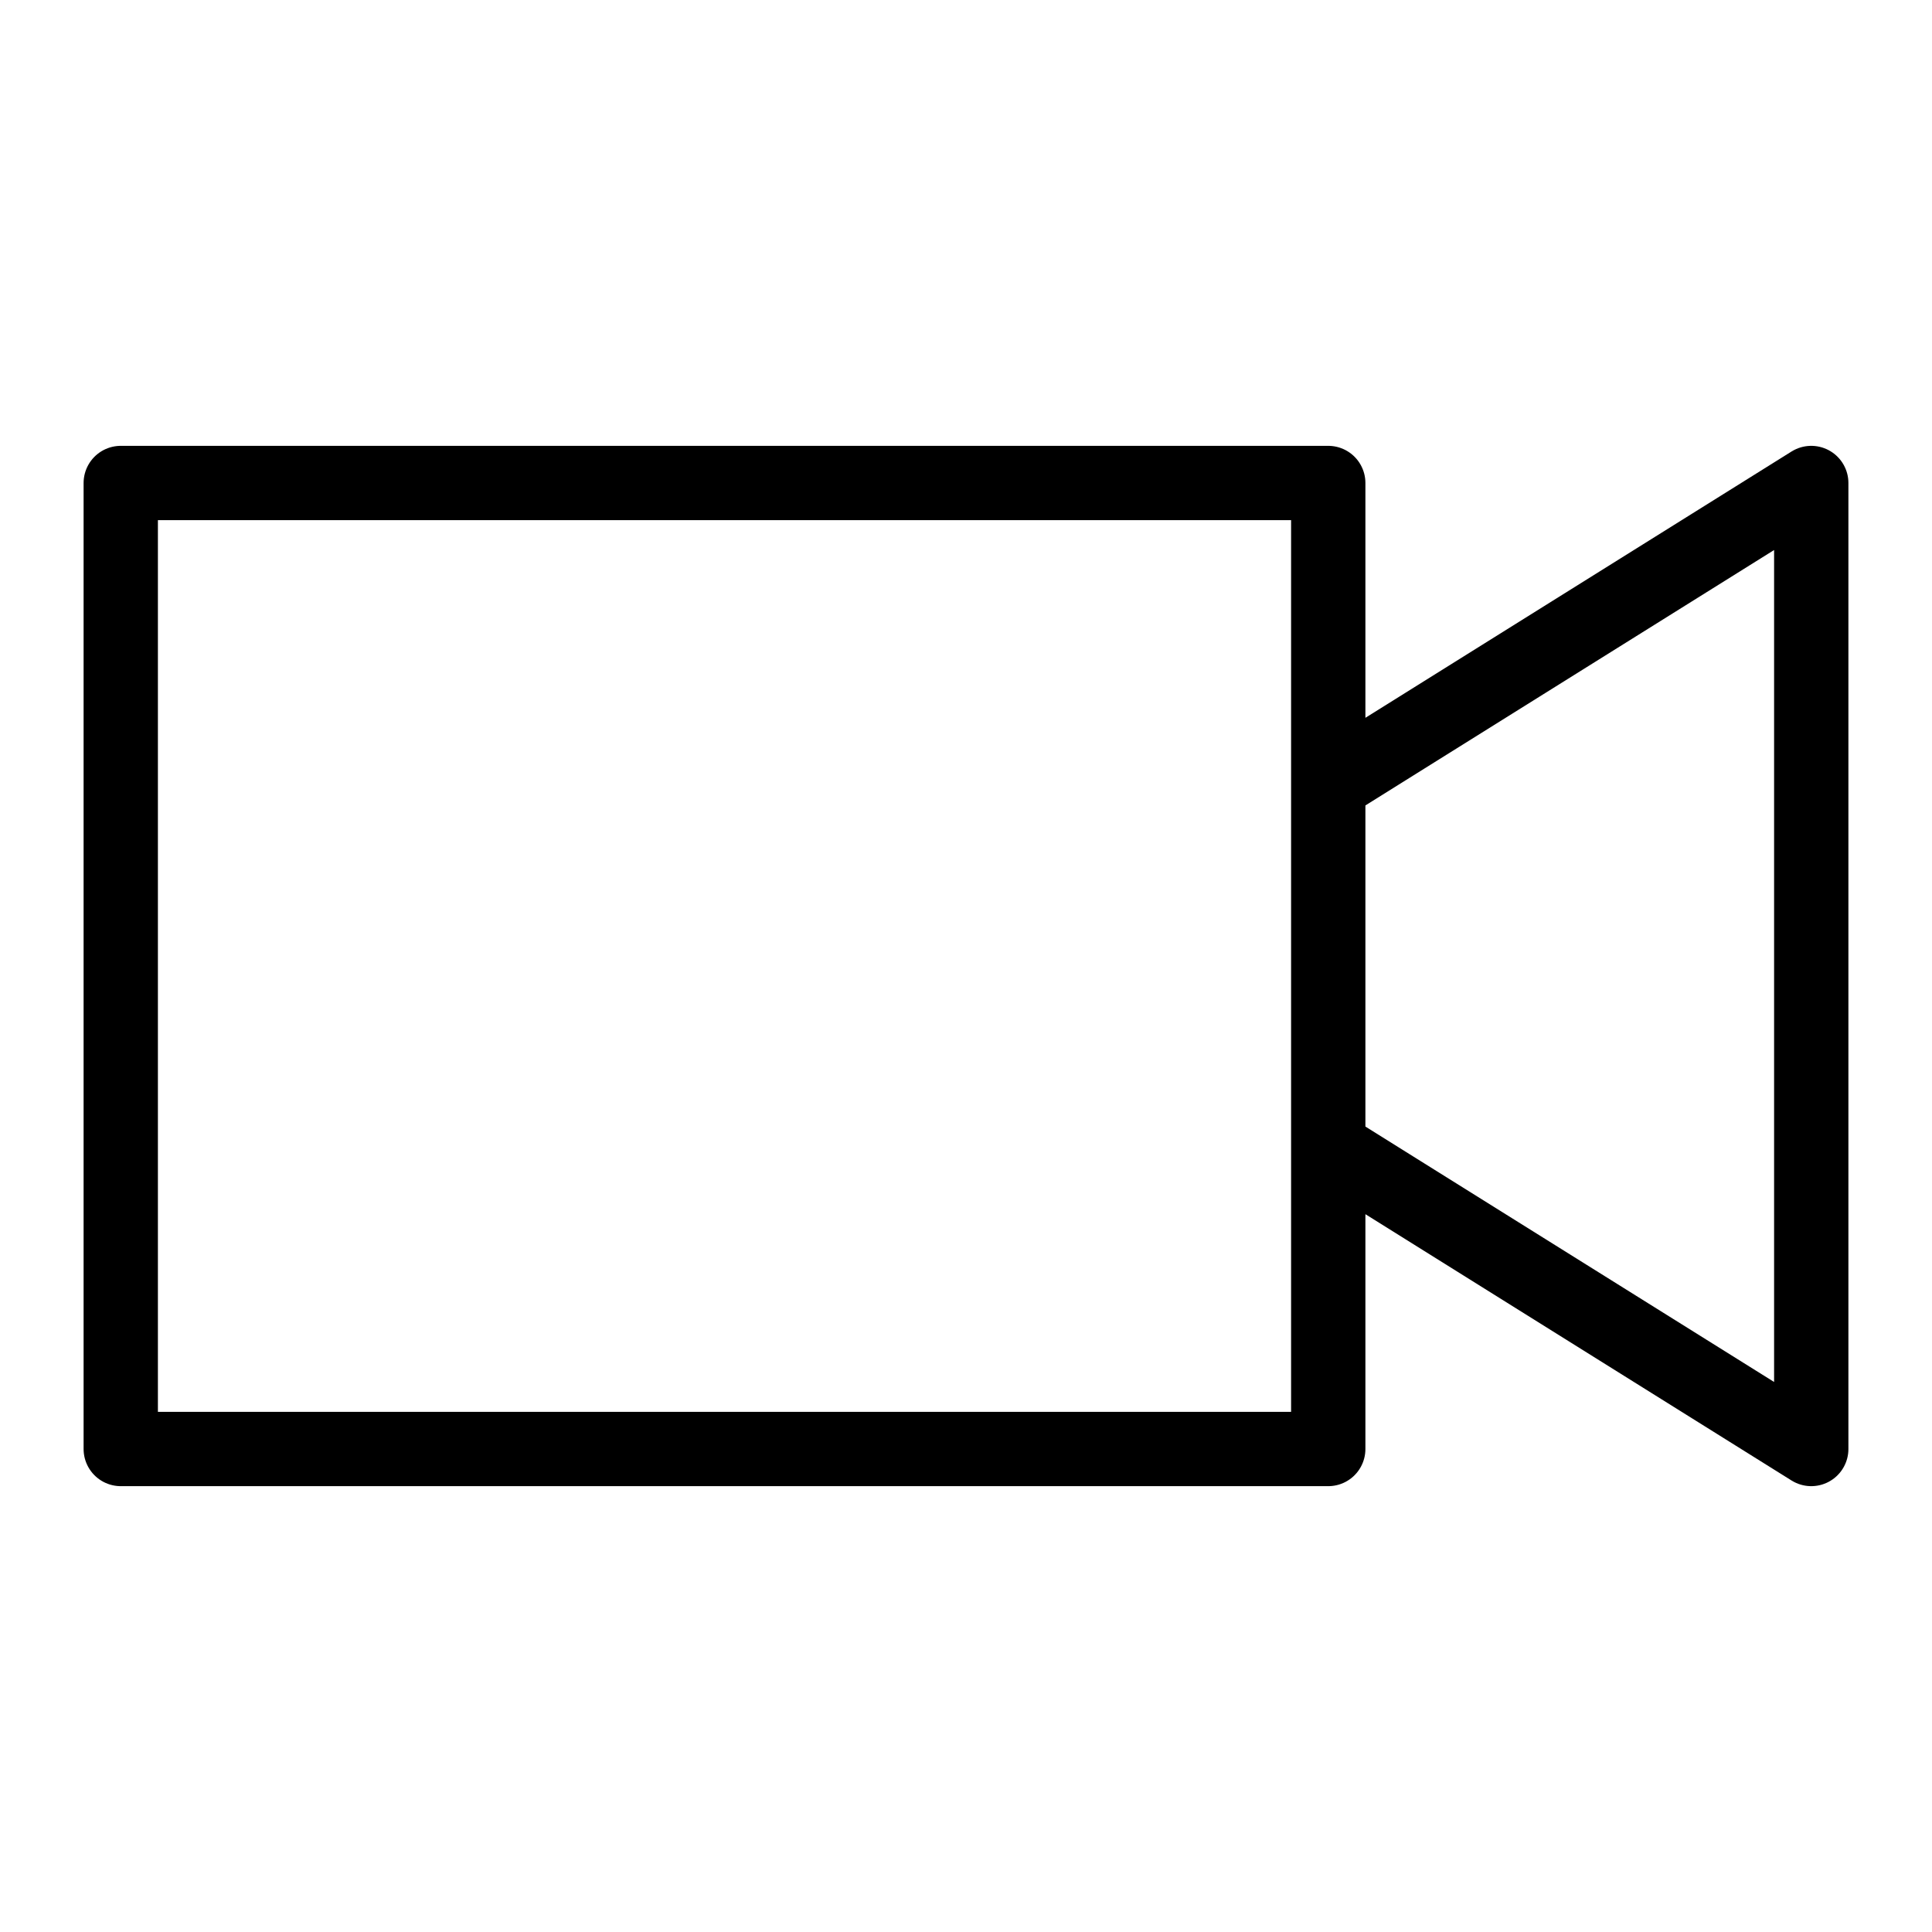 <?xml version="1.0" encoding="UTF-8"?> <svg xmlns="http://www.w3.org/2000/svg" width="26" height="26" viewBox="0 0 26 26" fill="none"><path d="M17.875 10.562L24.375 6.5V19.5L17.875 15.438V10.562ZM1.625 6.5V19.5H17.875V6.5H1.625Z" stroke="black" stroke-linecap="round" stroke-linejoin="round"></path></svg> 